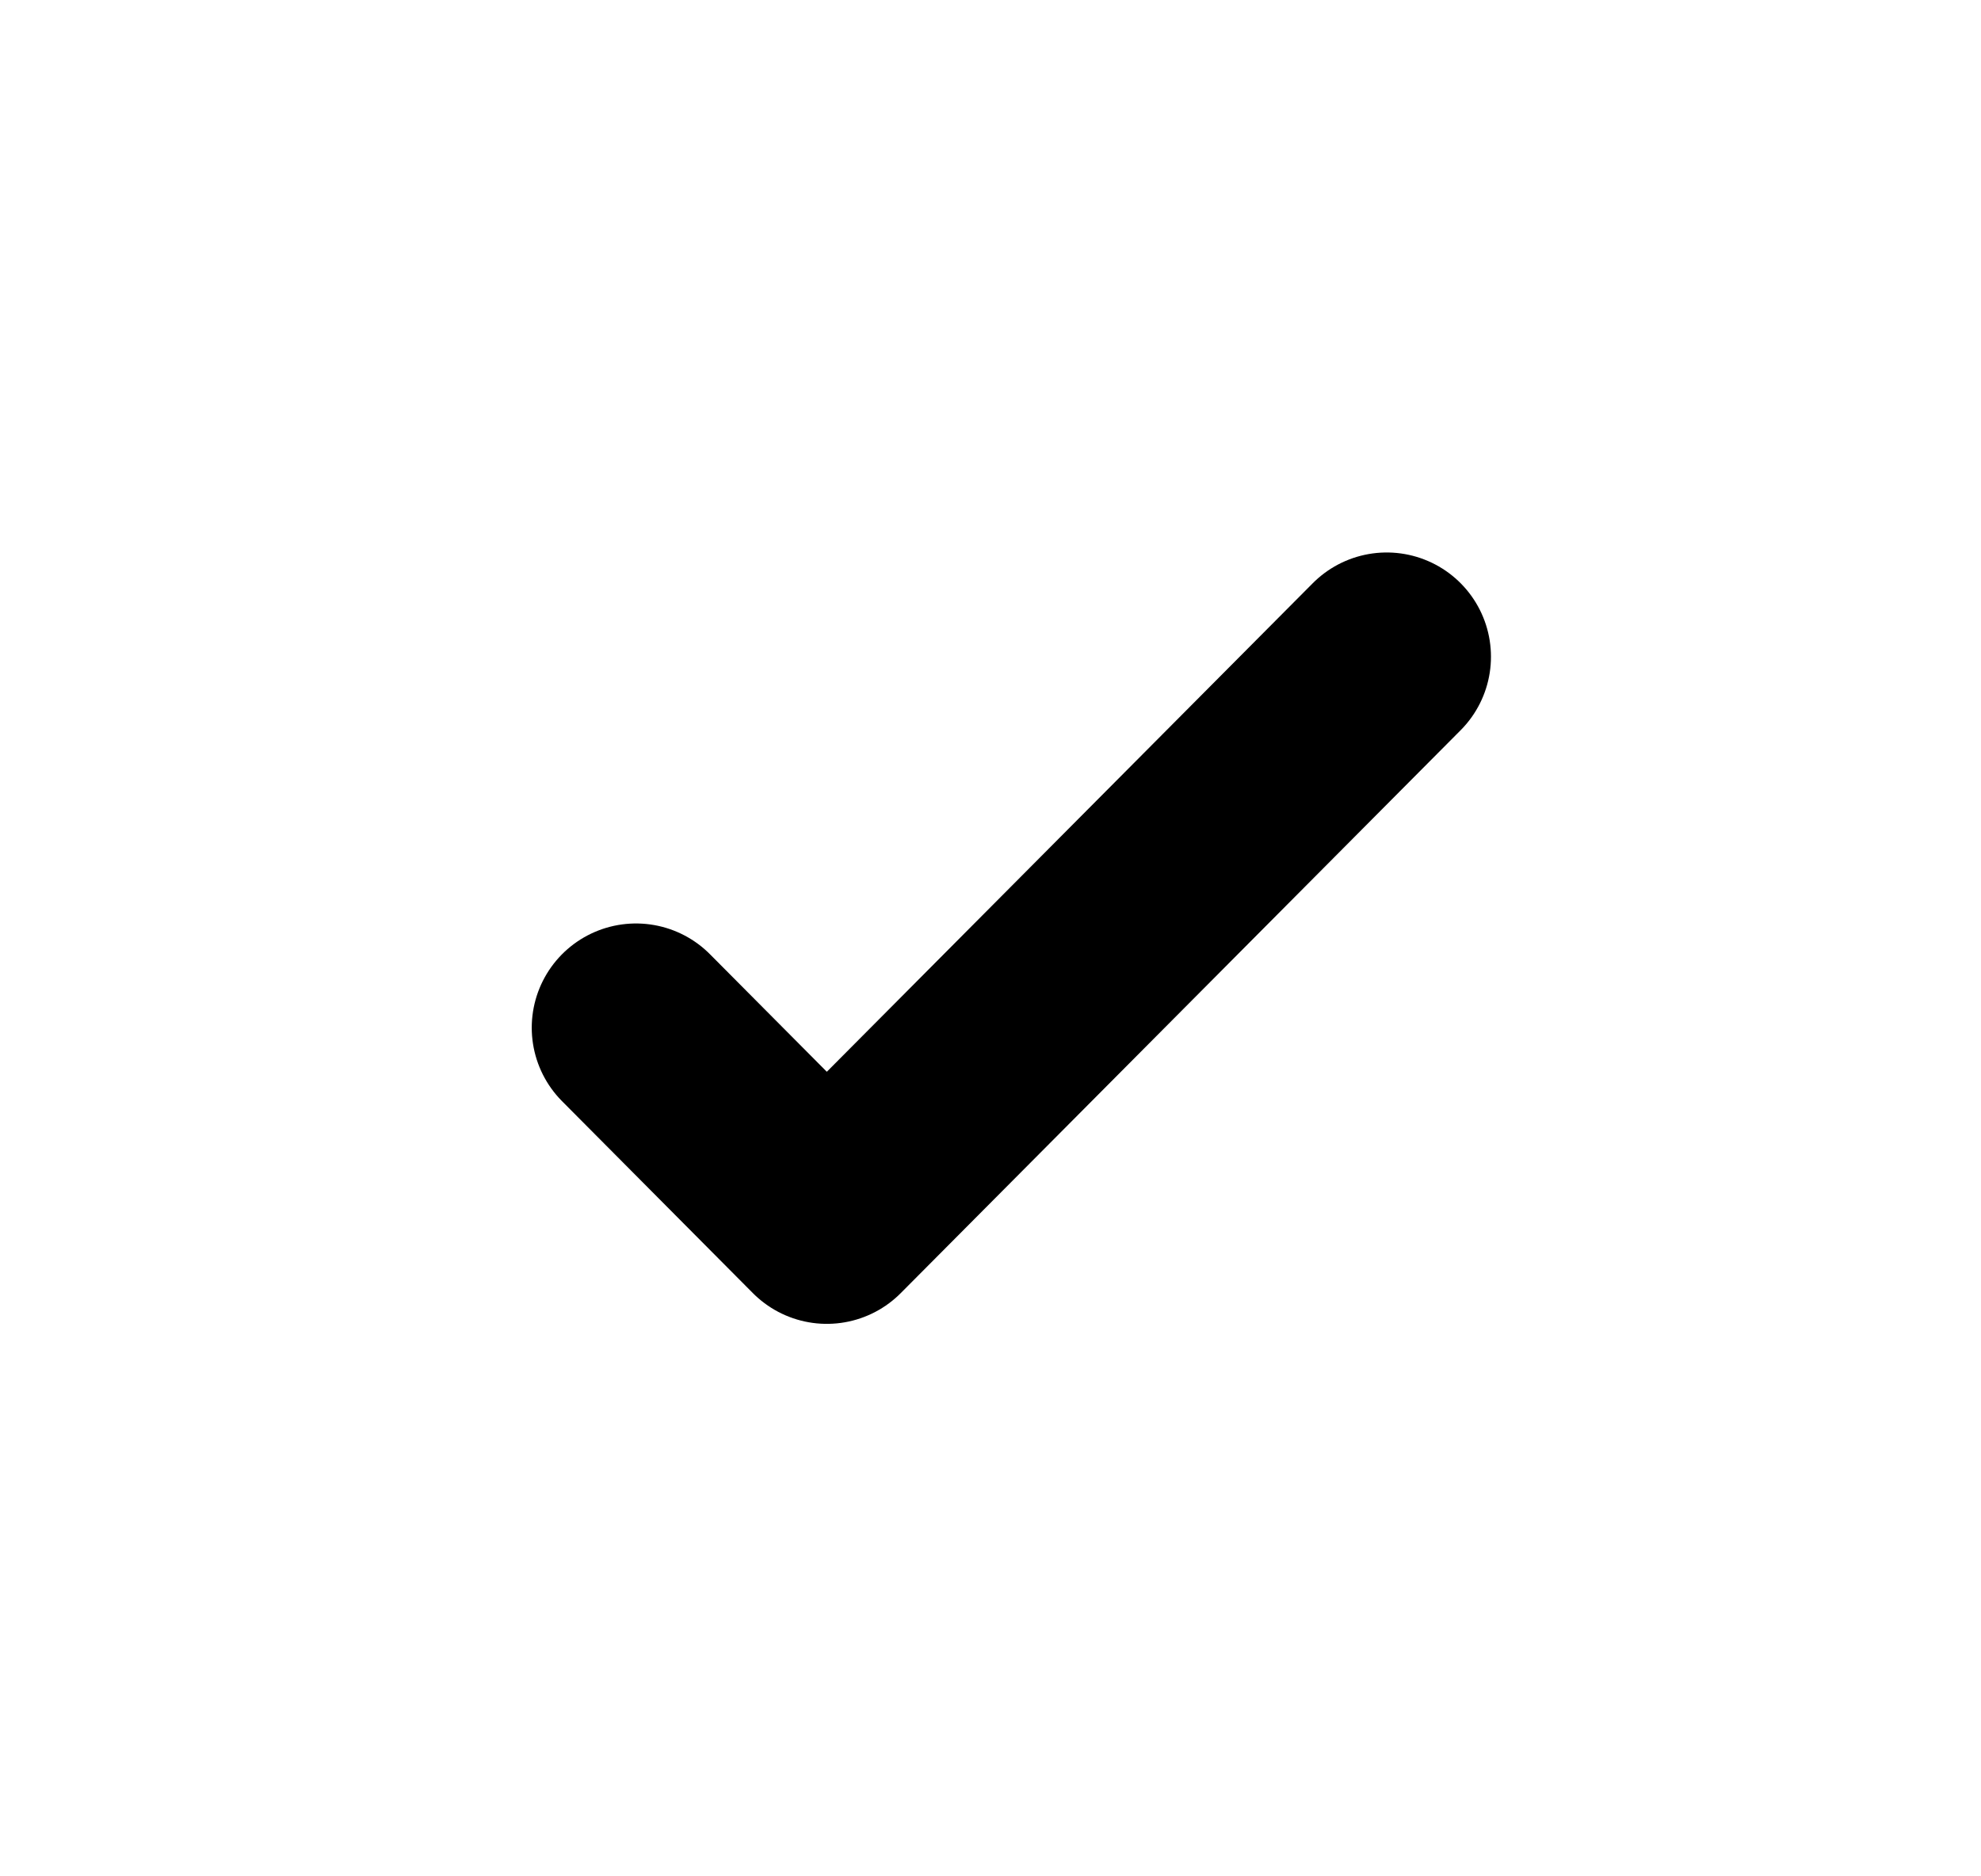 <?xml version="1.0" encoding="UTF-8"?> <svg xmlns="http://www.w3.org/2000/svg" width="19" height="18" viewBox="0 0 19 18" fill="none"><path d="M13.3 6.3L7.93 11.7L6.1 9.859" stroke="black" stroke-width="2" stroke-linecap="round" stroke-linejoin="round"></path></svg> 